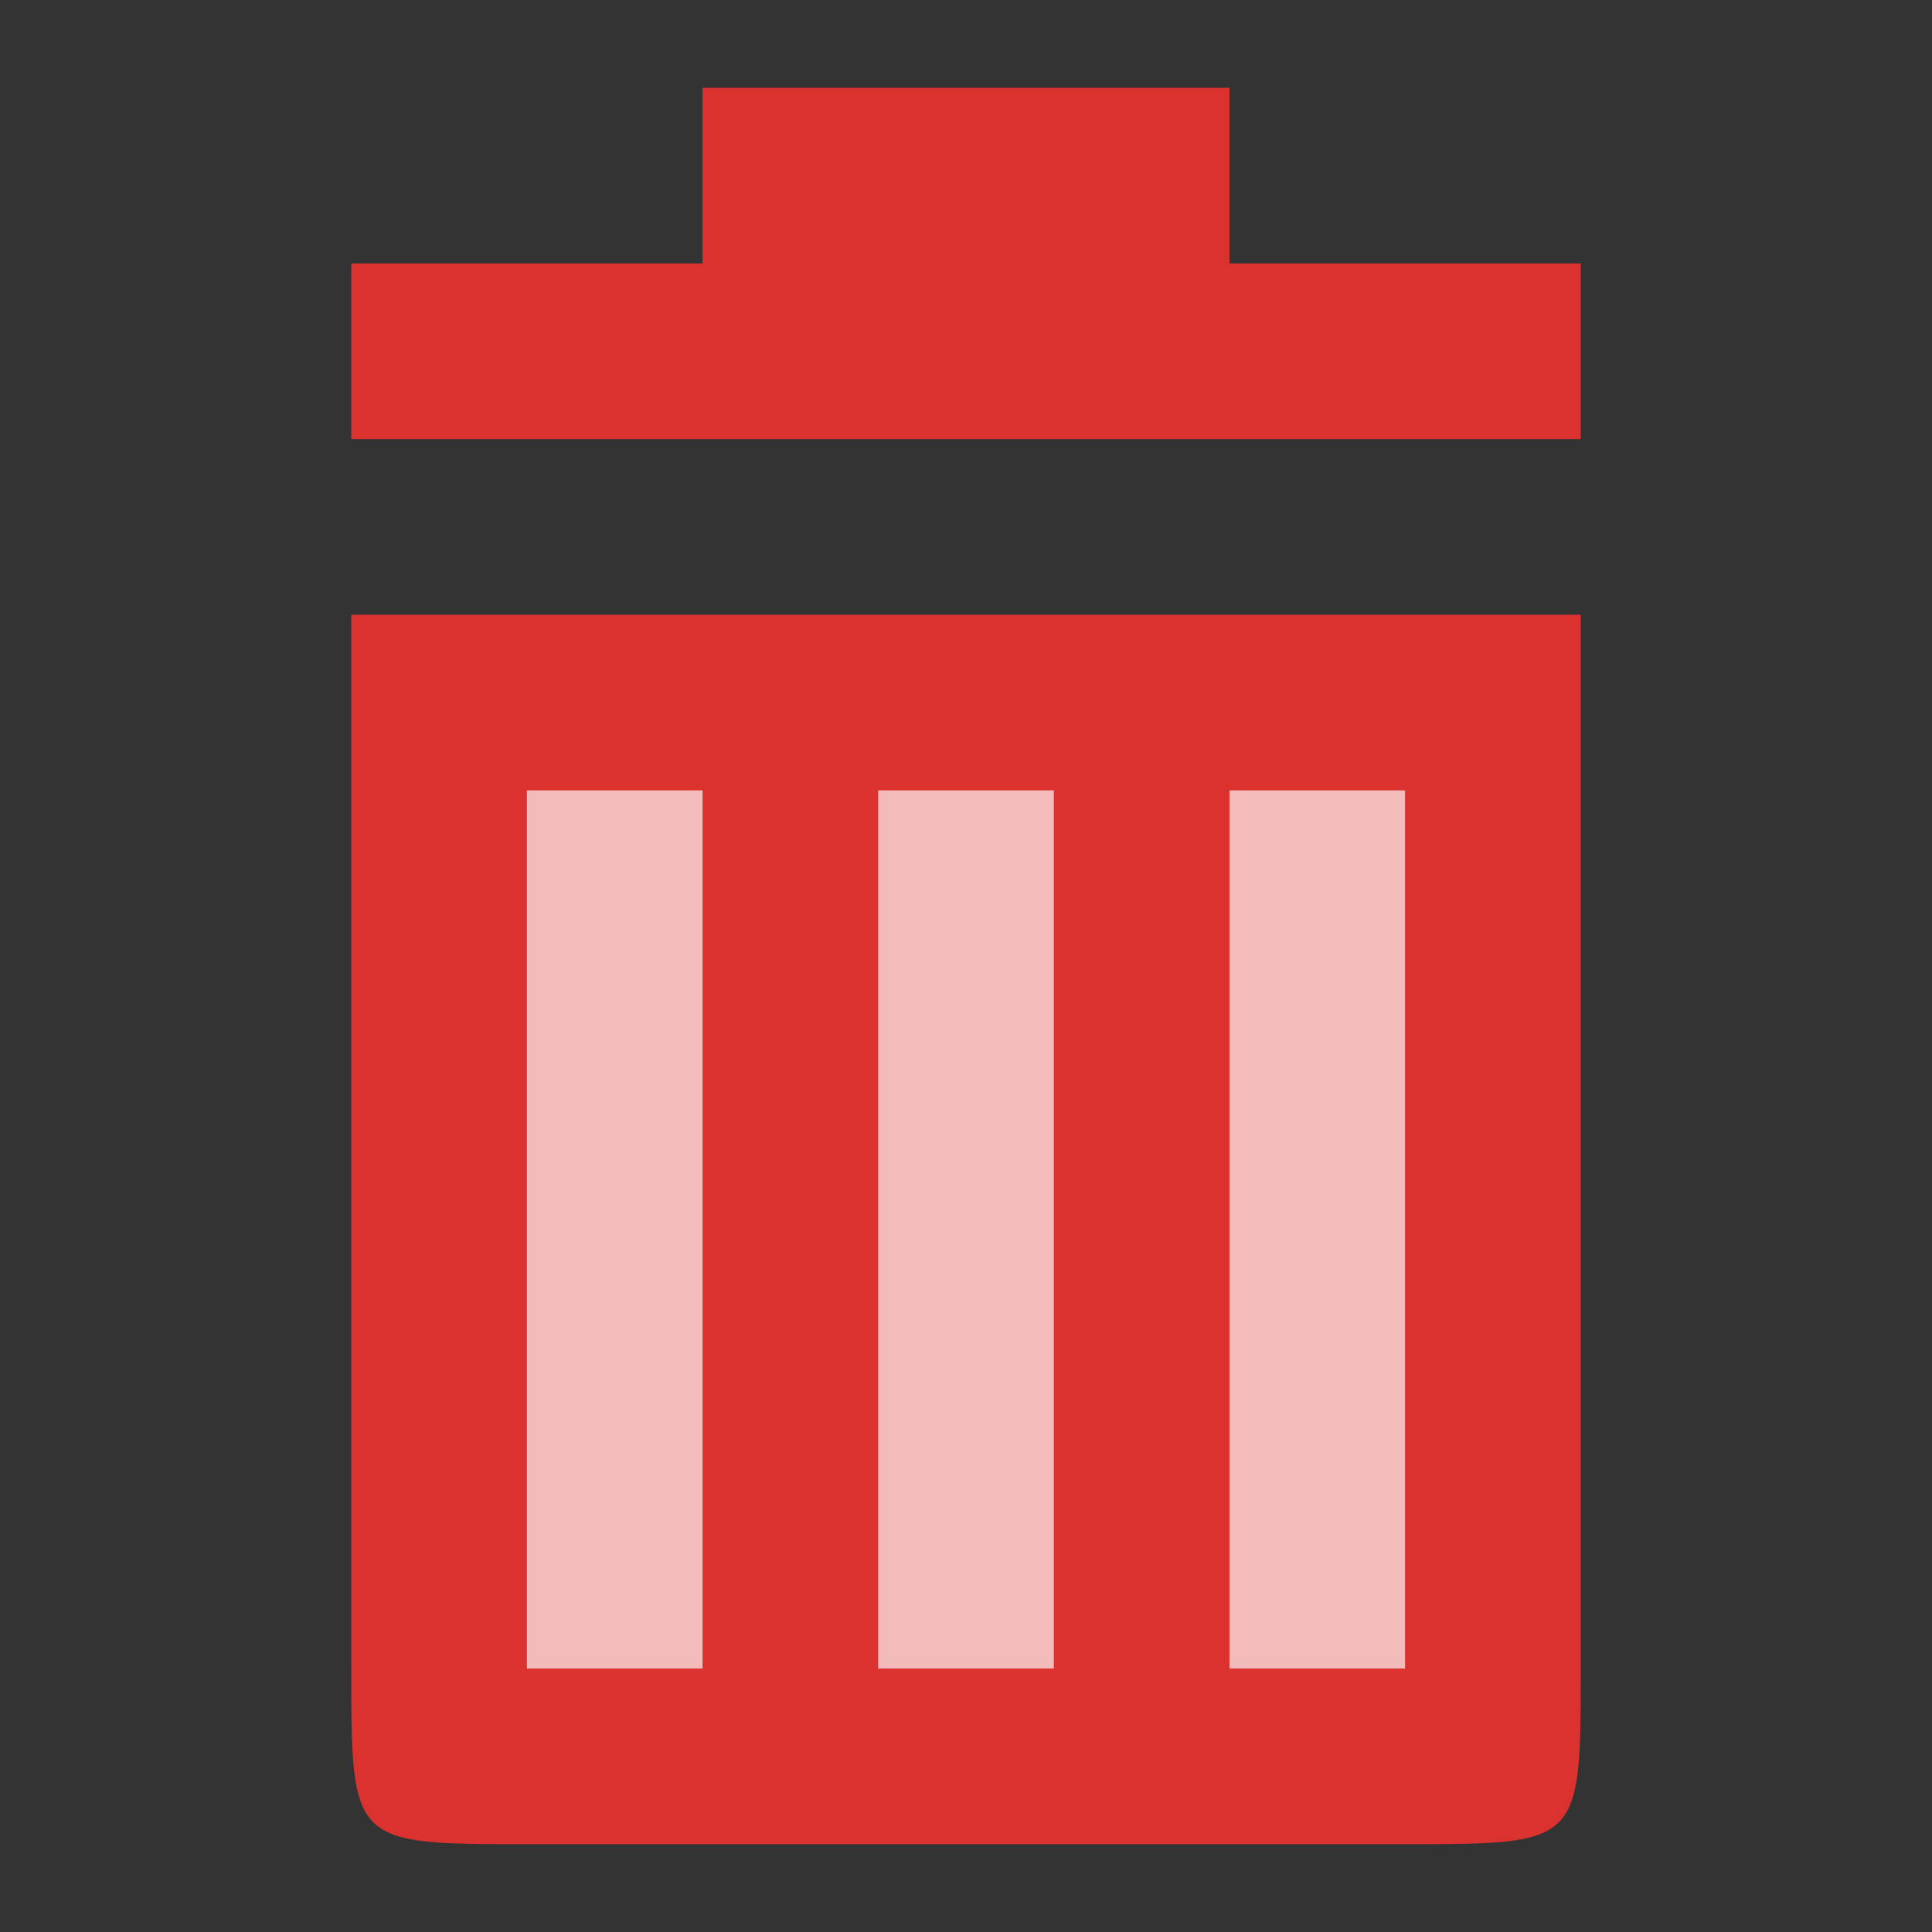 <svg width="22" xmlns="http://www.w3.org/2000/svg" height="22" viewBox="0 0 22 22">
<rect x="0" y="0" width="22" height="22" fill="#333333" stroke="none"/>
<g transform="translate(-1 -1)">
<path style="fill:#dc322f" d="m 19,8 0,12 c 0,2 0,2 -2,2 L 7,22 C 5,22 5,22 5,20 L 5,8 c 4,0 11,0 14,0 z"/>
</g>
<g style="fill:#fff;fill-opacity:.667" transform="translate(-1 -1)">
<path d="M 7,10 7,20 9,20 9,10 z"/>
<path d="m 11,10 0,10 2,0 0,-10 z"/>
<path d="m 15,10 0,10 2,0 0,-10 z"/>
</g>
<g transform="translate(-1 -1)">
<path style="fill:#dc322f" d="M 5,6 19,6 19,4 15,4 15,2 9,2 9,4 5,4 z"/>
</g>
</svg>
